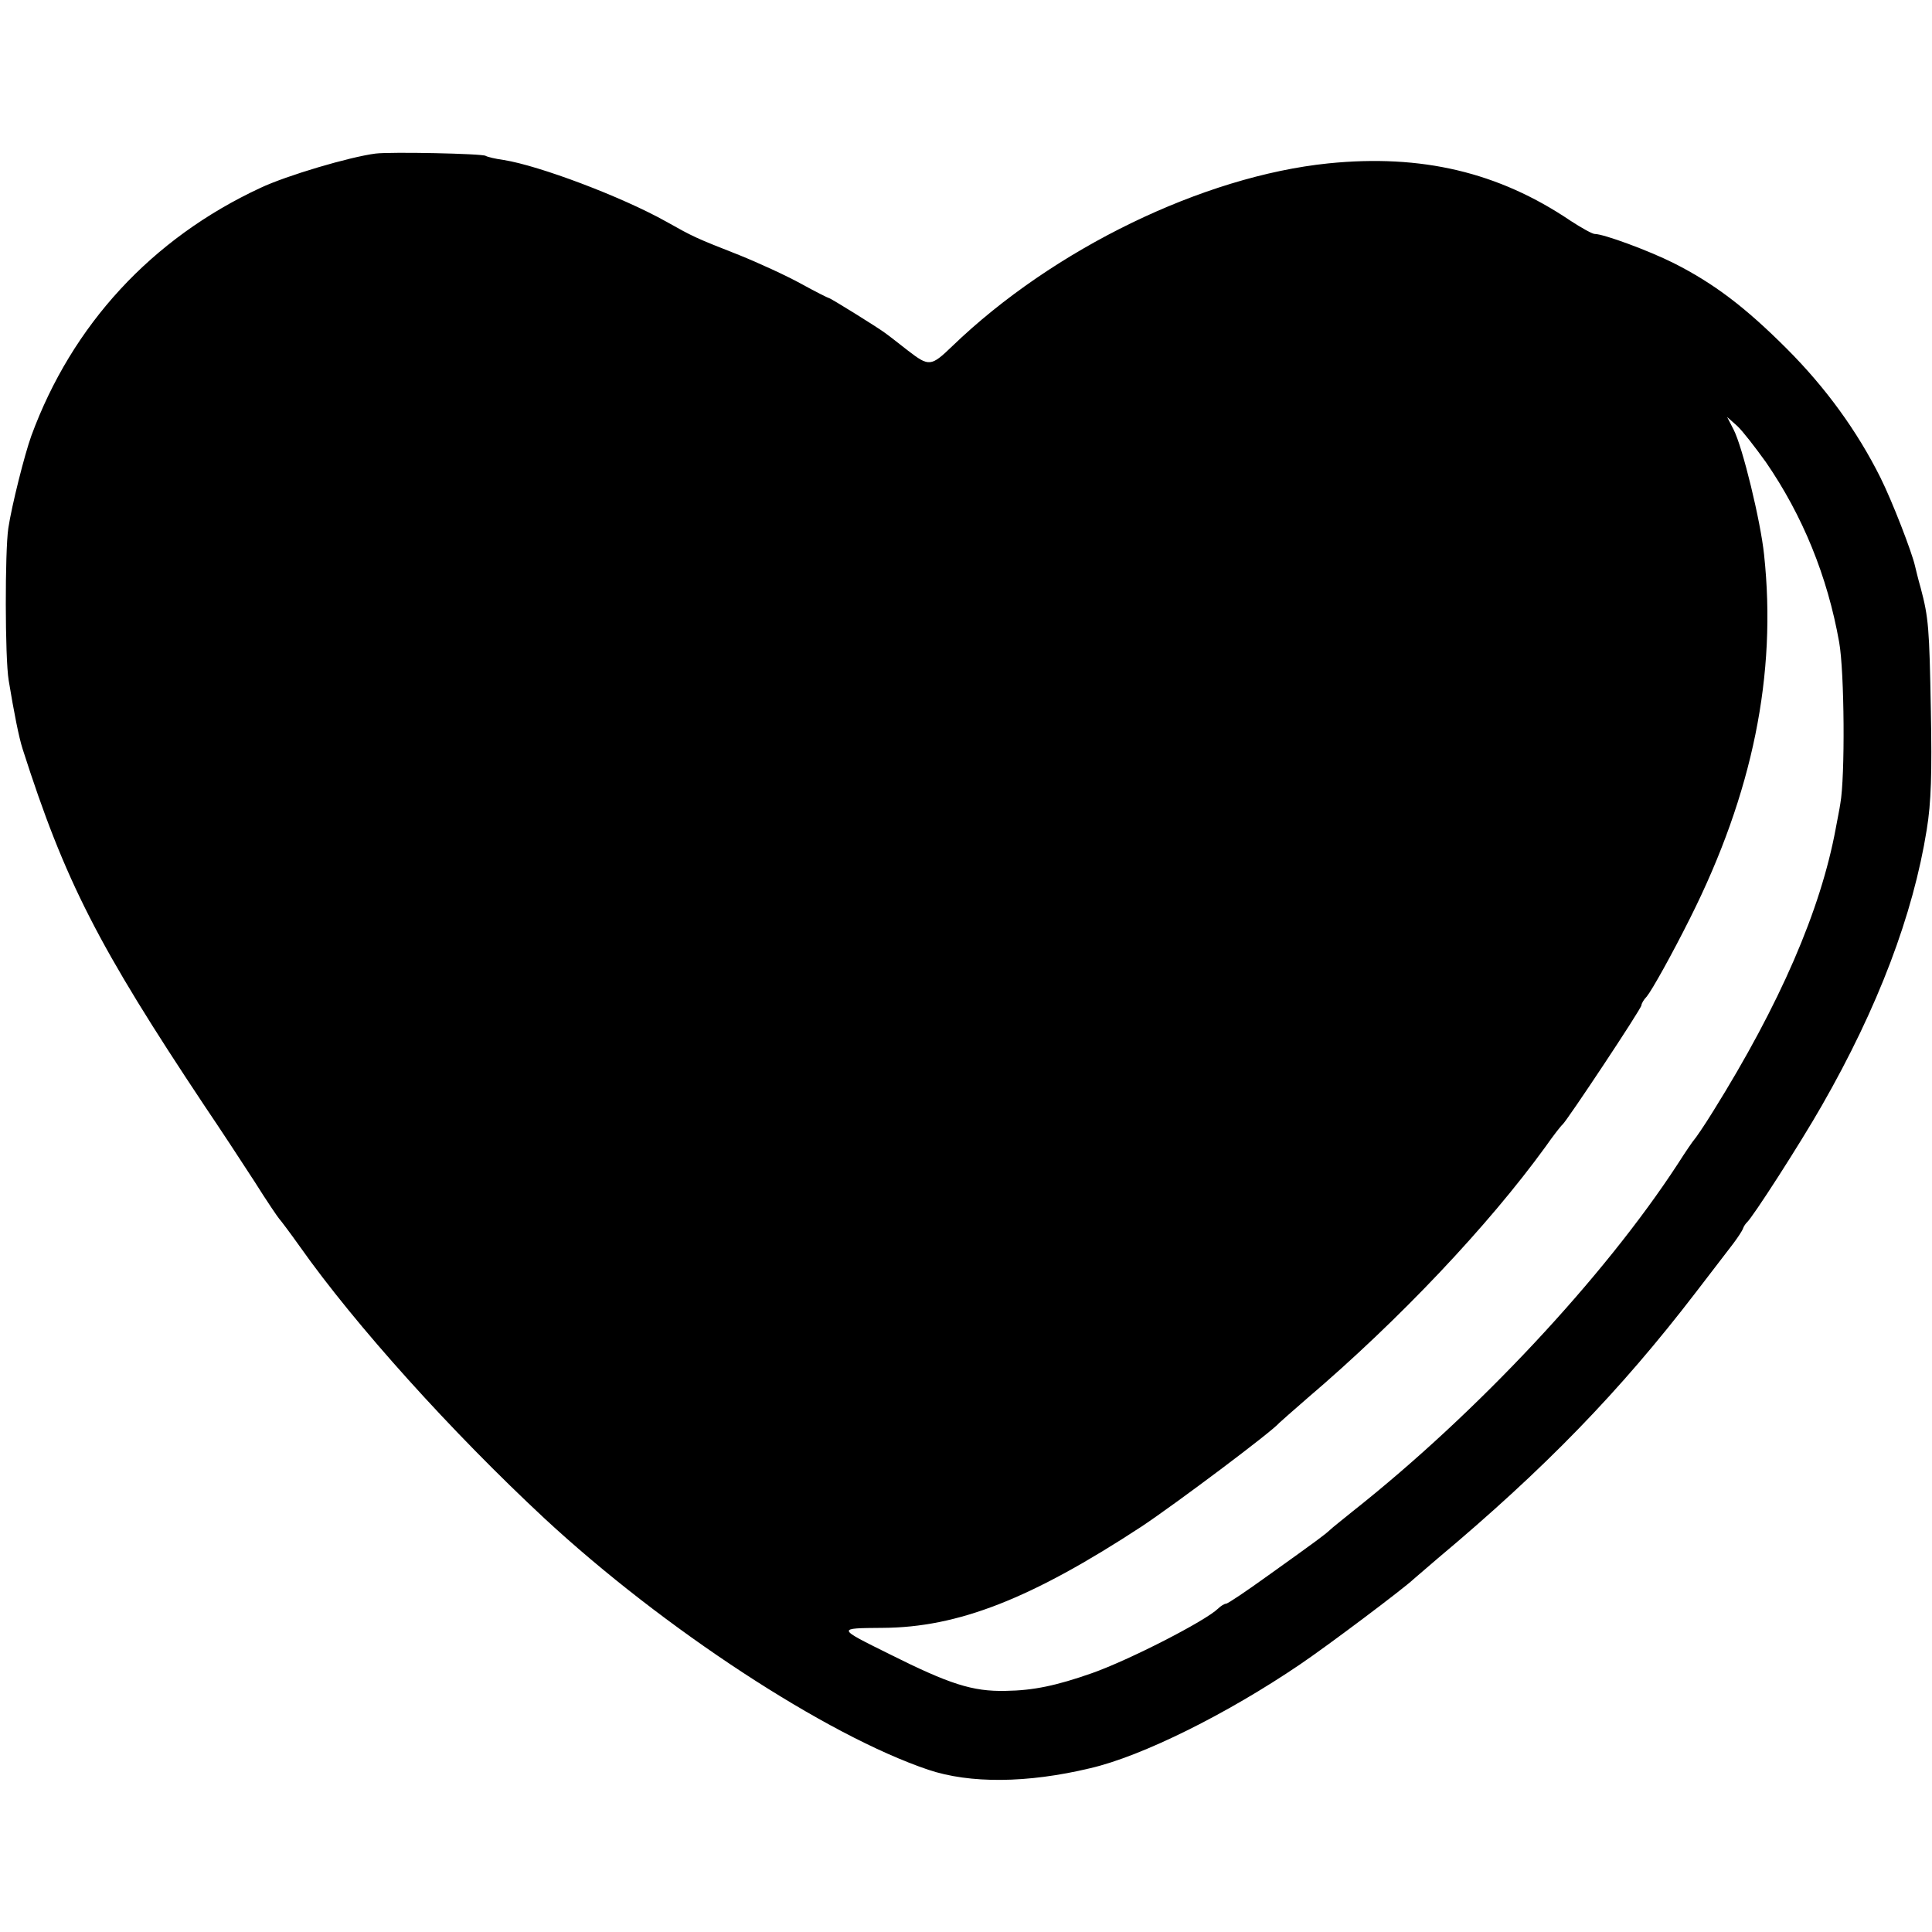 <?xml version="1.0" standalone="no"?>
<!DOCTYPE svg PUBLIC "-//W3C//DTD SVG 20010904//EN"
 "http://www.w3.org/TR/2001/REC-SVG-20010904/DTD/svg10.dtd">
<svg version="1.0" xmlns="http://www.w3.org/2000/svg"
 width="512pt" height="512pt" viewBox="0 0 512 512"
 preserveAspectRatio="xMidYMid meet">
<g transform="translate(0,512) scale(0.1,-0.1)"
fill="#000000" stroke="none">
<path d="M995 4713 c-69 -9 -235 -58 -305 -91 -288 -134 -499 -363 -607 -657
-18 -50 -52 -185 -61 -245 -9 -61 -9 -343 1 -403 14 -85 27 -151 37 -182 112
-350 200 -522 483 -947 40 -59 99 -149 132 -200 32 -51 62 -95 65 -98 3 -3 28
-36 55 -74 146 -207 403 -492 648 -720 315 -292 747 -575 1017 -666 110 -37
262 -36 429 4 138 32 363 144 556 275 74 50 276 202 301 226 6 5 35 30 64 55
284 238 483 443 684 705 42 55 87 113 99 129 12 16 24 34 26 40 2 6 7 13 10
16 14 11 142 210 199 310 149 260 242 506 278 731 12 73 14 151 11 315 -4 220
-6 247 -27 326 -7 24 -13 50 -15 58 -8 36 -60 171 -92 235 -61 122 -144 237
-248 341 -110 110 -193 173 -300 227 -66 33 -185 77 -209 77 -6 0 -35 16 -64
35 -191 129 -395 177 -642 152 -331 -34 -728 -226 -996 -484 -57 -55 -62 -55
-118 -12 -28 22 -55 43 -61 47 -17 13 -144 92 -148 92 -2 0 -36 17 -74 38 -38
21 -112 55 -164 76 -117 46 -121 48 -194 89 -118 66 -336 148 -430 163 -22 3
-43 8 -48 11 -9 6 -252 11 -292 6z m3685 -818 c97 -141 163 -302 194 -477 14
-78 16 -357 3 -428 -2 -14 -8 -43 -12 -65 -40 -217 -148 -466 -325 -750 -24
-39 -47 -72 -50 -75 -3 -3 -23 -32 -44 -65 -195 -299 -531 -659 -861 -920 -27
-22 -55 -44 -61 -50 -13 -12 -30 -25 -163 -120 -57 -41 -107 -75 -112 -75 -4
0 -14 -6 -21 -13 -34 -33 -235 -136 -334 -171 -94 -33 -155 -46 -229 -47 -88
-2 -149 18 -309 98 -139 69 -139 68 -17 69 200 1 394 77 687 269 90 60 345
251 364 274 3 3 37 33 75 66 244 208 479 457 630 665 21 30 42 57 46 60 11 9
209 307 209 316 0 4 6 15 14 23 14 17 67 112 115 208 166 331 230 646 196 963
-9 88 -57 286 -81 332 l-17 33 27 -24 c14 -13 48 -57 76 -96z"/>
</g>
</svg>
